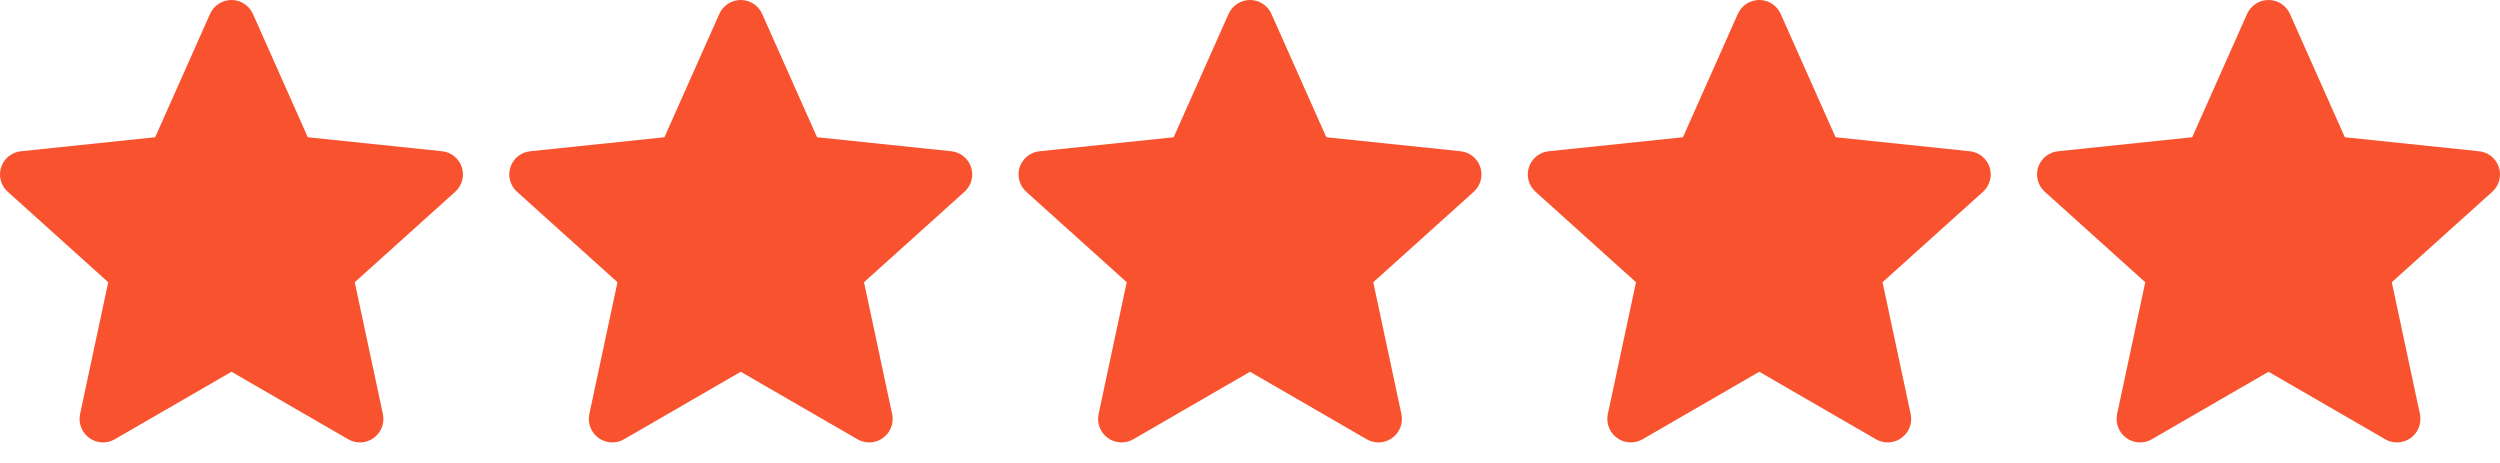 <svg width="108" height="20" viewBox="0 0 108 20" fill="none" xmlns="http://www.w3.org/2000/svg">
<path fill-rule="evenodd" clip-rule="evenodd" d="M9.447 0.164C9.611 0.057 9.803 0 10 0C10.197 0 10.389 0.057 10.553 0.164C10.718 0.272 10.847 0.424 10.927 0.603L10.927 0.604L13.297 5.929L19.084 6.533C19.279 6.551 19.465 6.625 19.619 6.746C19.775 6.87 19.891 7.038 19.952 7.228C20.013 7.418 20.016 7.621 19.961 7.813C19.907 8 19.8 8.168 19.653 8.296L15.325 12.192L16.542 17.893L16.545 17.907C16.581 18.096 16.563 18.292 16.492 18.472C16.421 18.651 16.3 18.807 16.144 18.92C15.988 19.033 15.803 19.099 15.61 19.111C15.417 19.122 15.225 19.079 15.057 18.985L15.047 18.979L10 16.06L4.953 18.979L4.943 18.985C4.775 19.079 4.583 19.122 4.39 19.111C4.197 19.099 4.012 19.033 3.856 18.92C3.699 18.807 3.579 18.651 3.508 18.472C3.437 18.292 3.419 18.096 3.455 17.907L3.458 17.893L4.675 12.192L0.347 8.295C0.2 8.168 0.093 8 0.039 7.813C-0.016 7.621 -0.013 7.418 0.048 7.228C0.109 7.038 0.225 6.87 0.382 6.746C0.535 6.625 0.721 6.551 0.916 6.533L6.703 5.929L9.073 0.604L9.073 0.603C9.153 0.424 9.282 0.272 9.447 0.164Z" fill="#F9522E"/>
<path fill-rule="evenodd" clip-rule="evenodd" d="M31.447 0.164C31.611 0.057 31.803 0 32 0C32.197 0 32.389 0.057 32.553 0.164C32.718 0.272 32.847 0.424 32.927 0.603L32.927 0.604L35.297 5.929L41.084 6.533C41.279 6.551 41.465 6.625 41.618 6.746C41.775 6.87 41.891 7.038 41.952 7.228C42.013 7.418 42.016 7.621 41.961 7.813C41.907 8 41.8 8.168 41.653 8.296L37.325 12.192L38.542 17.893L38.545 17.907C38.581 18.096 38.563 18.292 38.492 18.472C38.421 18.651 38.3 18.807 38.144 18.92C37.988 19.033 37.803 19.099 37.61 19.111C37.417 19.122 37.225 19.079 37.057 18.985L37.047 18.979L32 16.06L26.953 18.979L26.943 18.985C26.775 19.079 26.583 19.122 26.39 19.111C26.198 19.099 26.012 19.033 25.856 18.92C25.7 18.807 25.579 18.651 25.508 18.472C25.437 18.292 25.419 18.096 25.455 17.907L25.458 17.893L26.675 12.192L22.347 8.295C22.2 8.168 22.093 8 22.039 7.813C21.984 7.621 21.987 7.418 22.048 7.228C22.109 7.038 22.225 6.87 22.381 6.746C22.535 6.625 22.721 6.551 22.916 6.533L28.703 5.929L31.073 0.604L31.073 0.603C31.153 0.424 31.282 0.272 31.447 0.164Z" fill="#F9522E"/>
<path fill-rule="evenodd" clip-rule="evenodd" d="M53.447 0.164C53.611 0.057 53.803 0 54 0C54.197 0 54.389 0.057 54.553 0.164C54.718 0.272 54.847 0.424 54.927 0.603L54.927 0.604L57.297 5.929L63.084 6.533C63.279 6.551 63.465 6.625 63.618 6.746C63.775 6.87 63.891 7.038 63.952 7.228C64.013 7.418 64.016 7.621 63.961 7.813C63.907 8 63.8 8.168 63.653 8.296L59.325 12.192L60.542 17.893L60.545 17.907C60.581 18.096 60.563 18.292 60.492 18.472C60.421 18.651 60.3 18.807 60.144 18.92C59.988 19.033 59.803 19.099 59.61 19.111C59.417 19.122 59.225 19.079 59.057 18.985L59.047 18.979L54 16.06L48.953 18.979L48.943 18.985C48.775 19.079 48.583 19.122 48.39 19.111C48.197 19.099 48.012 19.033 47.856 18.92C47.7 18.807 47.579 18.651 47.508 18.472C47.437 18.292 47.419 18.096 47.455 17.907L47.458 17.893L48.675 12.192L44.347 8.295C44.2 8.168 44.093 8 44.039 7.813C43.984 7.621 43.987 7.418 44.048 7.228C44.109 7.038 44.225 6.87 44.382 6.746C44.535 6.625 44.721 6.551 44.916 6.533L50.703 5.929L53.073 0.604L53.073 0.603C53.153 0.424 53.282 0.272 53.447 0.164Z" fill="#F9522E"/>
<path fill-rule="evenodd" clip-rule="evenodd" d="M75.447 0.164C75.611 0.057 75.803 0 76 0C76.197 0 76.389 0.057 76.553 0.164C76.718 0.272 76.847 0.424 76.927 0.603L76.927 0.604L79.297 5.929L85.084 6.533C85.279 6.551 85.465 6.625 85.618 6.746C85.775 6.87 85.891 7.038 85.952 7.228C86.013 7.418 86.016 7.621 85.961 7.813C85.907 8 85.8 8.168 85.653 8.296L81.325 12.192L82.542 17.893L82.545 17.907C82.581 18.096 82.563 18.292 82.492 18.472C82.421 18.651 82.3 18.807 82.144 18.92C81.988 19.033 81.803 19.099 81.61 19.111C81.417 19.122 81.225 19.079 81.057 18.985L81.047 18.979L76 16.06L70.953 18.979L70.943 18.985C70.775 19.079 70.583 19.122 70.39 19.111C70.198 19.099 70.012 19.033 69.856 18.92C69.7 18.807 69.579 18.651 69.508 18.472C69.437 18.292 69.419 18.096 69.455 17.907L69.458 17.893L70.675 12.192L66.347 8.295C66.2 8.168 66.093 8 66.039 7.813C65.984 7.621 65.987 7.418 66.048 7.228C66.109 7.038 66.225 6.87 66.382 6.746C66.535 6.625 66.721 6.551 66.916 6.533L72.703 5.929L75.073 0.604L75.073 0.603C75.153 0.424 75.282 0.272 75.447 0.164Z" fill="#F9522E"/>
<path fill-rule="evenodd" clip-rule="evenodd" d="M97.447 0.164C97.611 0.057 97.803 0 98 0C98.197 0 98.389 0.057 98.553 0.164C98.718 0.272 98.847 0.424 98.927 0.603L98.927 0.604L101.297 5.929L107.084 6.533C107.279 6.551 107.465 6.625 107.619 6.746C107.775 6.87 107.891 7.038 107.952 7.228C108.013 7.418 108.016 7.621 107.961 7.813C107.907 8 107.8 8.168 107.653 8.296L103.325 12.192L104.542 17.893L104.545 17.907C104.581 18.096 104.563 18.292 104.492 18.472C104.421 18.651 104.301 18.807 104.144 18.92C103.988 19.033 103.803 19.099 103.61 19.111C103.417 19.122 103.225 19.079 103.057 18.985L103.047 18.979L98 16.06L92.953 18.979L92.943 18.985C92.775 19.079 92.583 19.122 92.39 19.111C92.198 19.099 92.012 19.033 91.856 18.92C91.7 18.807 91.579 18.651 91.508 18.472C91.437 18.292 91.419 18.096 91.455 17.907L91.458 17.893L92.675 12.192L88.347 8.295C88.2 8.168 88.093 8 88.039 7.813C87.984 7.621 87.987 7.418 88.048 7.228C88.109 7.038 88.225 6.87 88.382 6.746C88.535 6.625 88.721 6.551 88.916 6.533L94.703 5.929L97.073 0.604L97.073 0.603C97.153 0.424 97.282 0.272 97.447 0.164Z" fill="#F9522E"/>
</svg>
